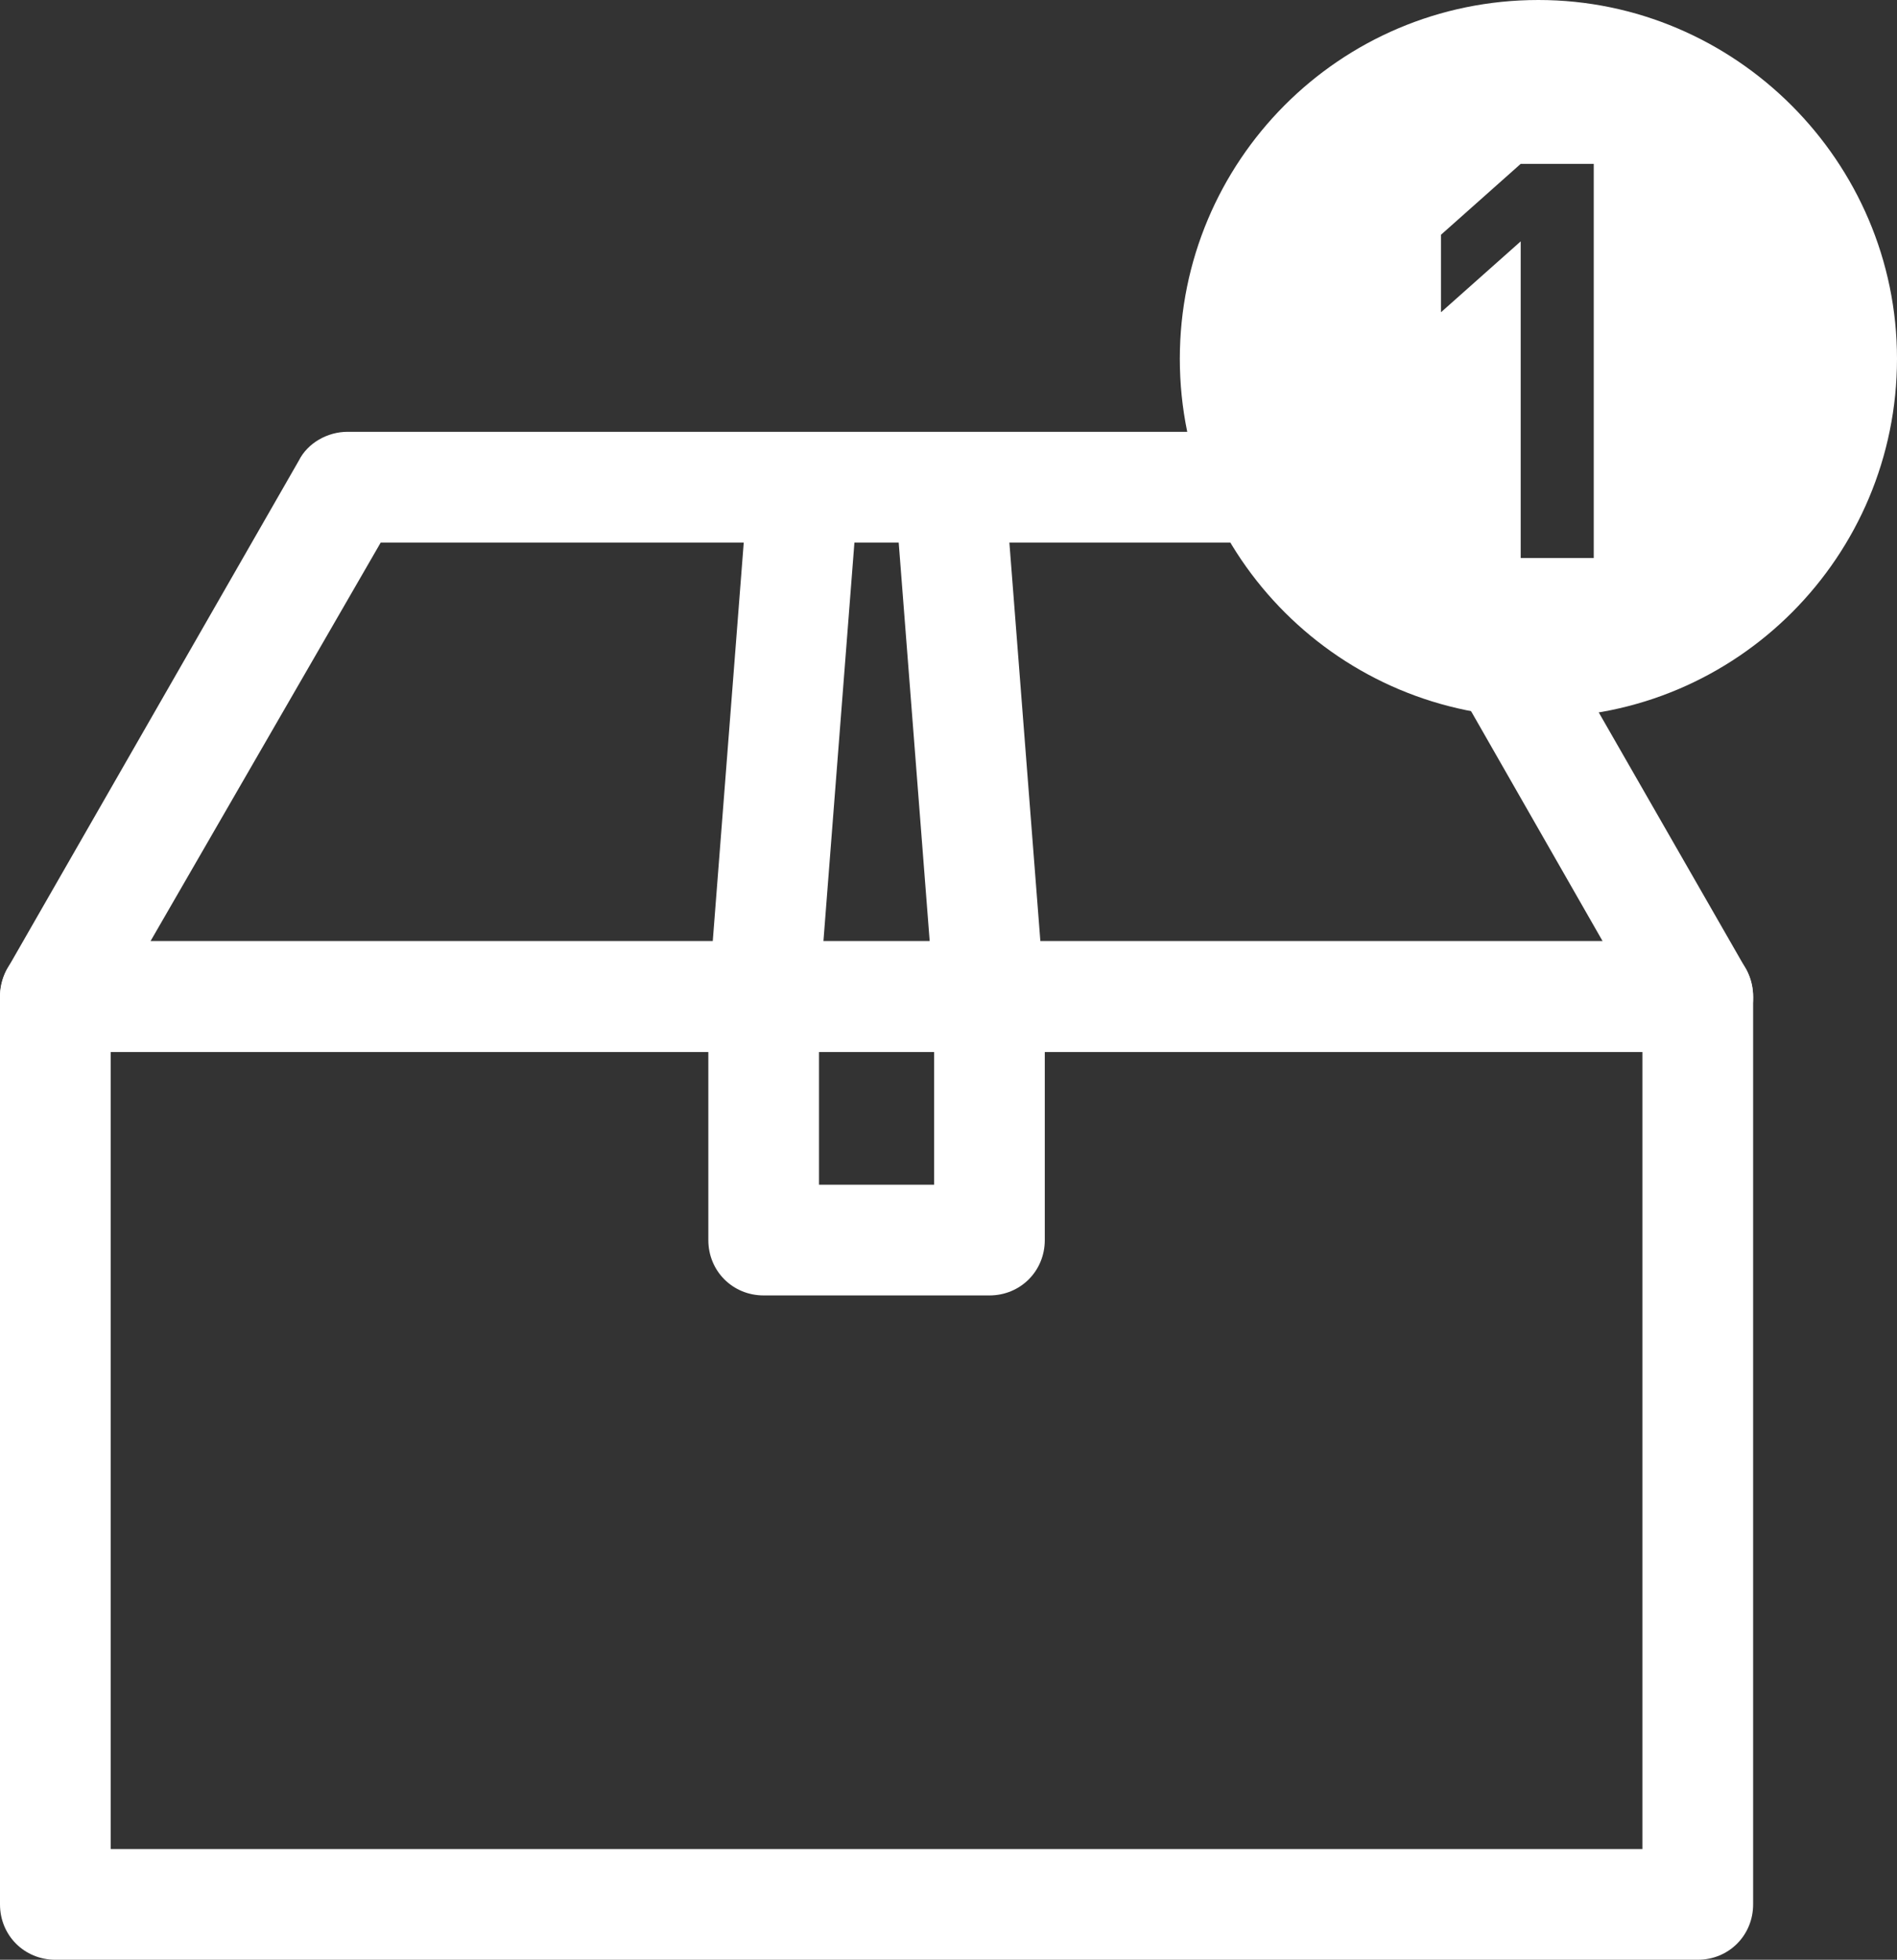 <?xml version="1.0" encoding="utf-8"?>
<!-- Generator: Adobe Illustrator 27.3.0, SVG Export Plug-In . SVG Version: 6.00 Build 0)  -->
<svg version="1.1" id="Layer_1" xmlns="http://www.w3.org/2000/svg" xmlns:xlink="http://www.w3.org/1999/xlink" x="0px" y="0px"
	 viewBox="0 0 85.7 88.5" style="enable-background:new 0 0 85.7 88.5;" xml:space="preserve">
<rect x="0" y="0" width="85.7" height="88.5" fill="#333333" stroke="none"/>
<style type="text/css">
	.st0{fill:#FFFFFF;}
</style>
<g>
	<path class="st0" d="M76.7,88.5H2.5C1.1,88.5,0,87.4,0,86V45c0-1.4,1.1-2.5,2.5-2.5h74.2c1.4,0,2.5,1.1,2.5,2.5V86
		C79.2,87.4,78.1,88.5,76.7,88.5z M5,83.5h69.2V47.5h-27V56c0,1.4-1.1,2.5-2.5,2.5H34.5c-1.4,0-2.5-1.1-2.5-2.5v-8.5H5V83.5z
		 M37,53.5h5.2v-6H37V53.5z"/>
	<path class="st0" d="M76.7,47.5H2.5c-0.9,0-1.7-0.5-2.2-1.2c-0.4-0.8-0.4-1.7,0-2.5l13.2-23c0.4-0.8,1.3-1.3,2.2-1.3h47.8
		c0.9,0,1.7,0.5,2.2,1.3l13.2,23c0.4,0.8,0.4,1.7,0,2.5C78.4,47,77.6,47.5,76.7,47.5z M47,42.5h25.4l-10.3-18H45.6L47,42.5z
		 M37.2,42.5H42l-1.4-18h-2L37.2,42.5z M6.8,42.5h25.4l1.4-18H17.2L6.8,42.5z"/>
	<path class="st0" d="M69.5,0c-9,0-16.2,7.3-16.2,16.2c0,9,7.3,16.2,16.2,16.2c9,0,16.2-7.3,16.2-16.2C85.7,7.3,78.4,0,69.5,0z
		 M72,25.2h-3.3V10.9l-3.6,3.2v-3.5l3.6-3.2H72V25.2z"/>
</g>
</svg>
